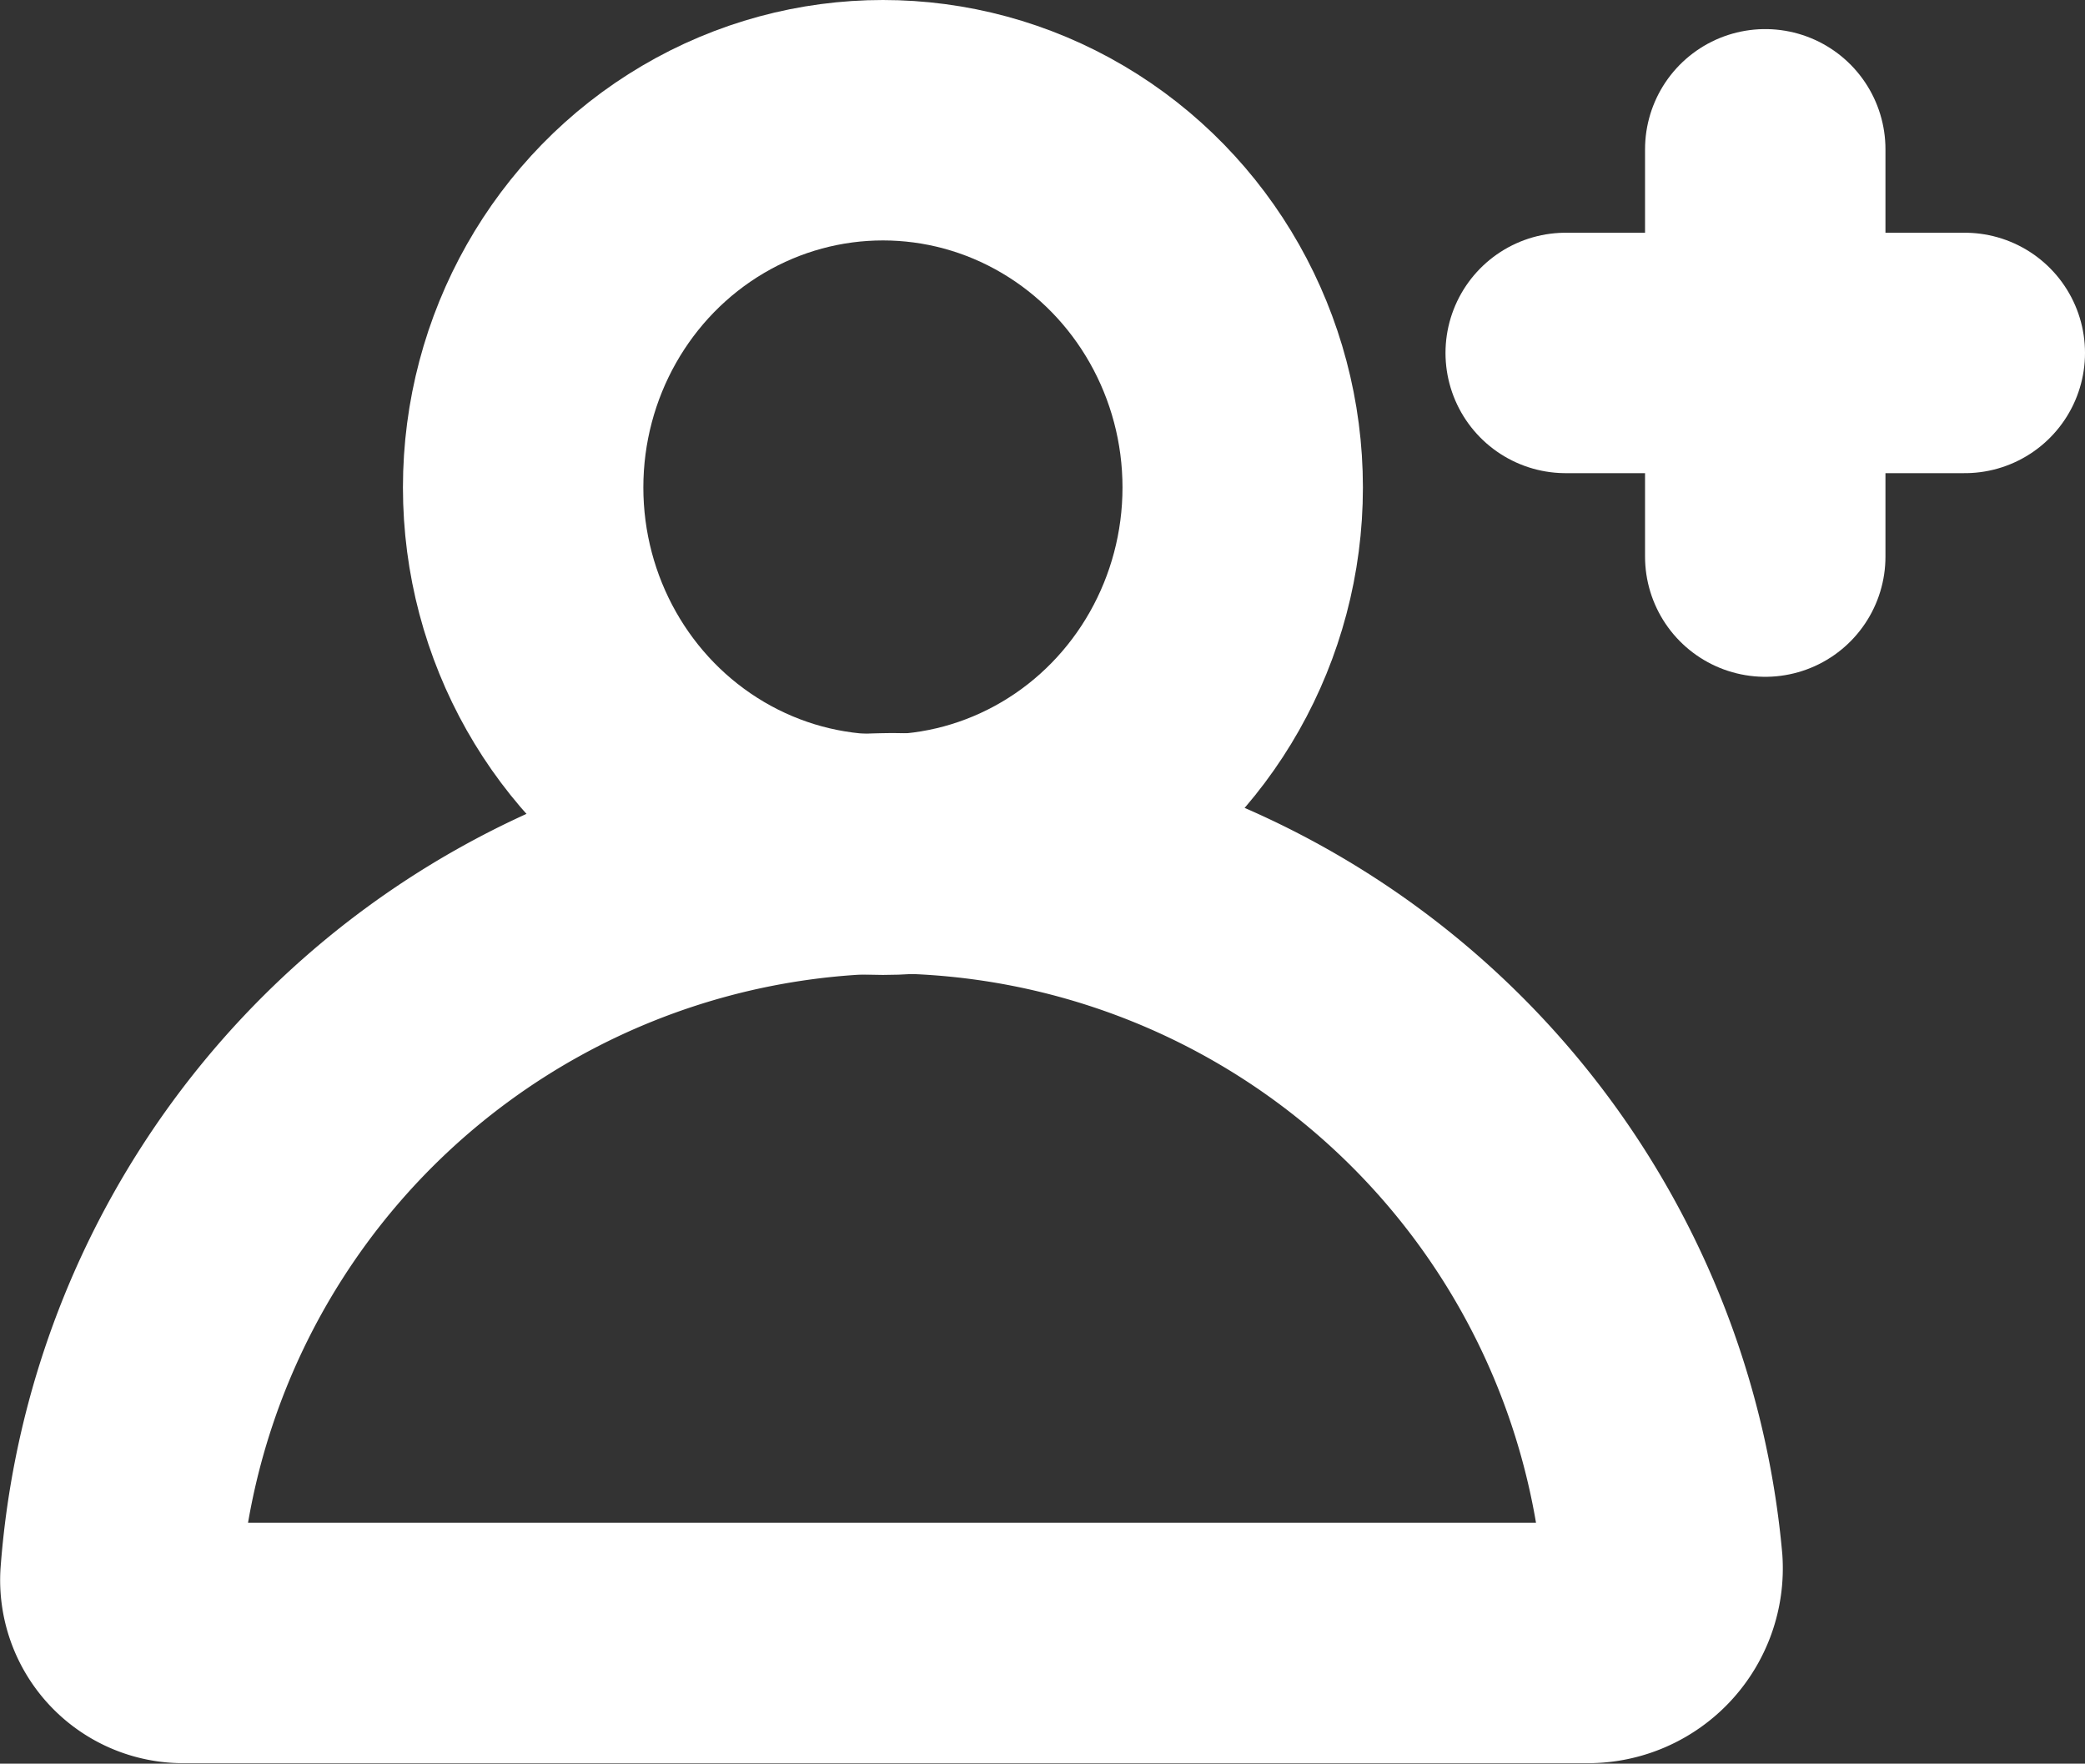 <svg xmlns="http://www.w3.org/2000/svg" width="17.345" height="14.671" viewBox="0 0 17.345 14.671">
  <rect x="0" y="0" width="17.345" height="14.671" fill="#333333" stroke="none"/>
  <g id="Group_79" data-name="Group 79" transform="translate(1.001 1)">
    <ellipse id="Ellipse_5" data-name="Ellipse 5" cx="2.993" cy="3.055" rx="2.993" ry="3.055" transform="translate(3.351)" fill="none" stroke="#fff" stroke-miterlimit="10" stroke-width="2"/>
    <path id="Path_50" data-name="Path 50" d="M23.831,24.182A6.5,6.5,0,0,0,17.412,30.2a.523.523,0,0,0,.527.551H29.612a.621.621,0,0,0,.628-.659A6.493,6.493,0,0,0,23.831,24.182Z" transform="translate(-17.411 -18.084)" fill="none" stroke="#fff" stroke-miterlimit="10" stroke-width="2"/>
    <line id="Line_19" data-name="Line 19" x2="3.32" transform="translate(12.024 1.936)" fill="none" stroke="#fff" stroke-linecap="round" stroke-miterlimit="10" stroke-width="2"/>
    <line id="Line_20" data-name="Line 20" y2="3.388" transform="translate(13.684 0.242)" fill="none" stroke="#fff" stroke-linecap="round" stroke-miterlimit="10" stroke-width="2"/>
  </g>
</svg>
